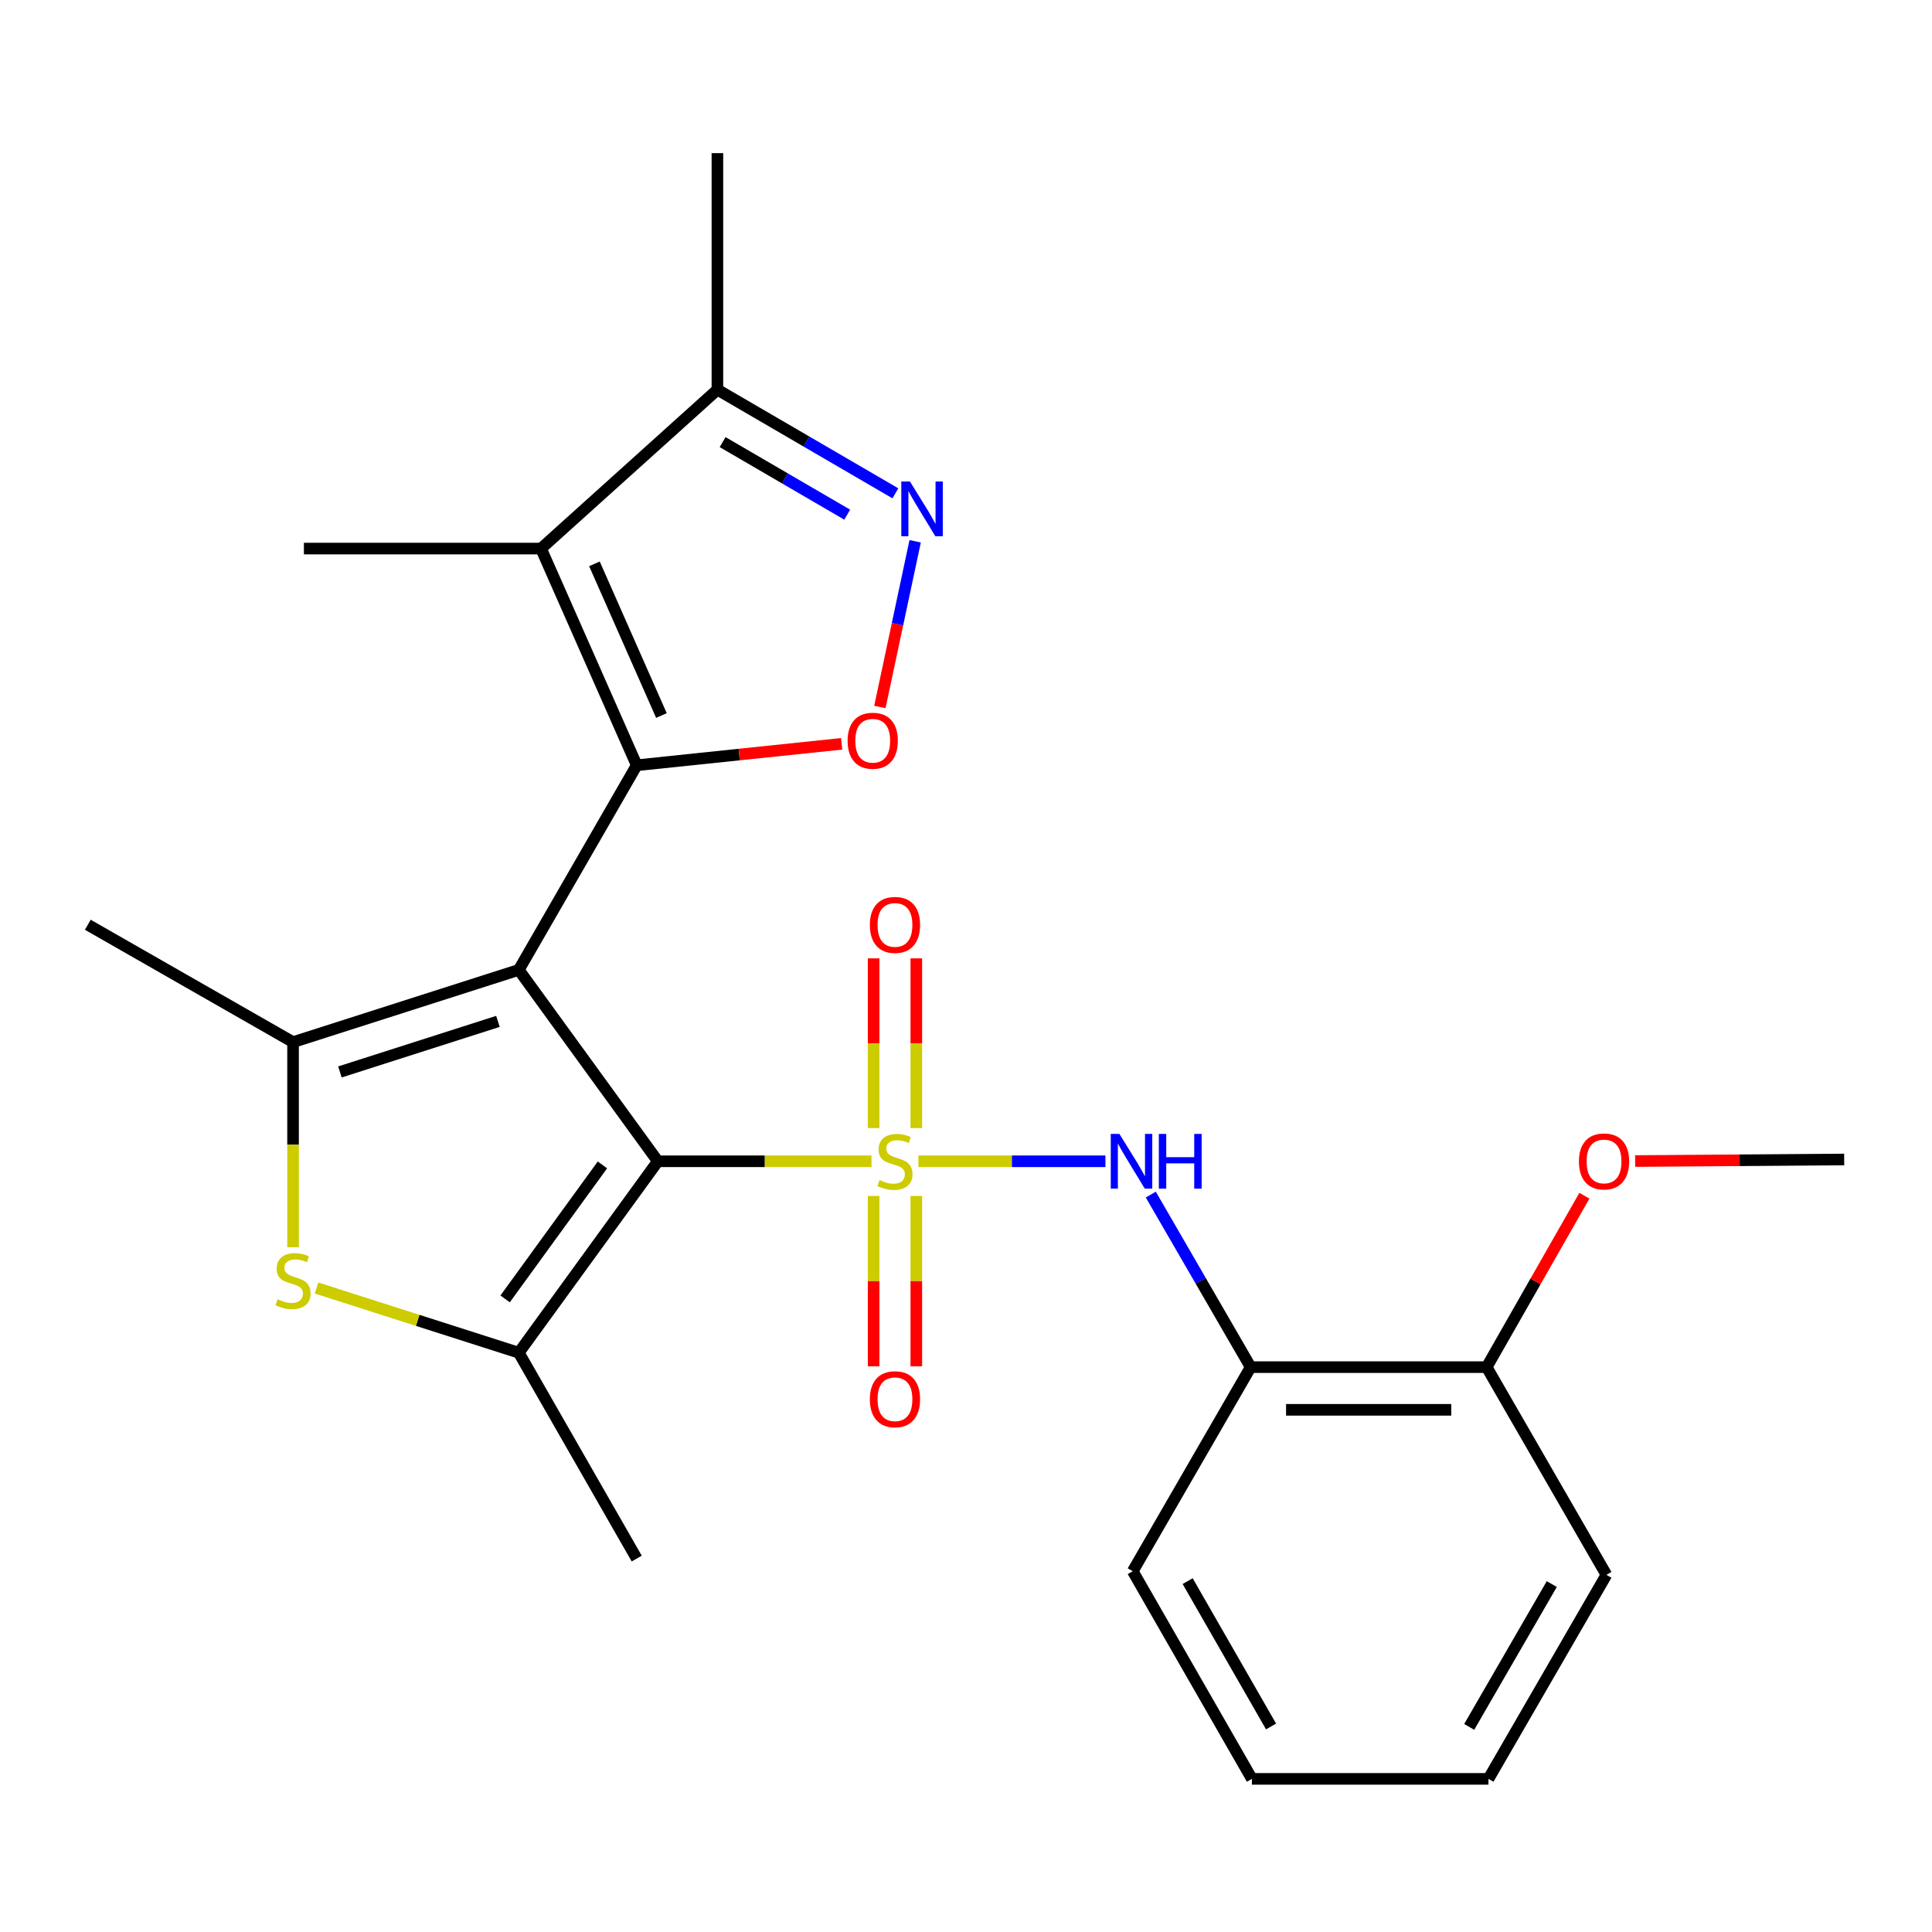 <?xml version='1.0' encoding='iso-8859-1'?>
<svg version='1.1' baseProfile='full'
              xmlns='http://www.w3.org/2000/svg'
                      xmlns:rdkit='http://www.rdkit.org/xml'
                      xmlns:xlink='http://www.w3.org/1999/xlink'
                  xml:space='preserve'
width='1000px' height='1000px' viewBox='0 0 1000 1000'>
<!-- END OF HEADER -->
<rect style='opacity:1.0;fill:#FFFFFF;stroke:none' width='1000' height='1000' x='0' y='0'> </rect>
<path class='bond-1' d='M 451.087,601.076 L 395.79,601.076' style='fill:none;fill-rule:evenodd;stroke:#CCCC00;stroke-width:6px;stroke-linecap:butt;stroke-linejoin:miter;stroke-opacity:1' />
<path class='bond-1' d='M 395.79,601.076 L 340.494,601.076' style='fill:none;fill-rule:evenodd;stroke:#000000;stroke-width:6px;stroke-linecap:butt;stroke-linejoin:miter;stroke-opacity:1' />
<path class='bond-8' d='M 475.376,601.076 L 523.774,601.076' style='fill:none;fill-rule:evenodd;stroke:#CCCC00;stroke-width:6px;stroke-linecap:butt;stroke-linejoin:miter;stroke-opacity:1' />
<path class='bond-8' d='M 523.774,601.076 L 572.173,601.076' style='fill:none;fill-rule:evenodd;stroke:#0000FF;stroke-width:6px;stroke-linecap:butt;stroke-linejoin:miter;stroke-opacity:1' />
<path class='bond-12' d='M 452.187,619.033 L 452.187,663.123' style='fill:none;fill-rule:evenodd;stroke:#CCCC00;stroke-width:6px;stroke-linecap:butt;stroke-linejoin:miter;stroke-opacity:1' />
<path class='bond-12' d='M 452.187,663.123 L 452.187,707.213' style='fill:none;fill-rule:evenodd;stroke:#FF0000;stroke-width:6px;stroke-linecap:butt;stroke-linejoin:miter;stroke-opacity:1' />
<path class='bond-12' d='M 474.283,619.033 L 474.283,663.123' style='fill:none;fill-rule:evenodd;stroke:#CCCC00;stroke-width:6px;stroke-linecap:butt;stroke-linejoin:miter;stroke-opacity:1' />
<path class='bond-12' d='M 474.283,663.123 L 474.283,707.213' style='fill:none;fill-rule:evenodd;stroke:#FF0000;stroke-width:6px;stroke-linecap:butt;stroke-linejoin:miter;stroke-opacity:1' />
<path class='bond-13' d='M 474.283,583.895 L 474.283,539.97' style='fill:none;fill-rule:evenodd;stroke:#CCCC00;stroke-width:6px;stroke-linecap:butt;stroke-linejoin:miter;stroke-opacity:1' />
<path class='bond-13' d='M 474.283,539.97 L 474.283,496.044' style='fill:none;fill-rule:evenodd;stroke:#FF0000;stroke-width:6px;stroke-linecap:butt;stroke-linejoin:miter;stroke-opacity:1' />
<path class='bond-13' d='M 452.187,583.895 L 452.187,539.97' style='fill:none;fill-rule:evenodd;stroke:#CCCC00;stroke-width:6px;stroke-linecap:butt;stroke-linejoin:miter;stroke-opacity:1' />
<path class='bond-13' d='M 452.187,539.97 L 452.187,496.044' style='fill:none;fill-rule:evenodd;stroke:#FF0000;stroke-width:6px;stroke-linecap:butt;stroke-linejoin:miter;stroke-opacity:1' />
<path class='bond-0' d='M 268.523,502.013 L 340.494,601.076' style='fill:none;fill-rule:evenodd;stroke:#000000;stroke-width:6px;stroke-linecap:butt;stroke-linejoin:miter;stroke-opacity:1' />
<path class='bond-2' d='M 268.523,502.013 L 329.568,396.101' style='fill:none;fill-rule:evenodd;stroke:#000000;stroke-width:6px;stroke-linecap:butt;stroke-linejoin:miter;stroke-opacity:1' />
<path class='bond-3' d='M 268.523,502.013 L 151.686,539.404' style='fill:none;fill-rule:evenodd;stroke:#000000;stroke-width:6px;stroke-linecap:butt;stroke-linejoin:miter;stroke-opacity:1' />
<path class='bond-3' d='M 257.732,528.666 L 175.946,554.84' style='fill:none;fill-rule:evenodd;stroke:#000000;stroke-width:6px;stroke-linecap:butt;stroke-linejoin:miter;stroke-opacity:1' />
<path class='bond-4' d='M 340.494,601.076 L 268.523,700.163' style='fill:none;fill-rule:evenodd;stroke:#000000;stroke-width:6px;stroke-linecap:butt;stroke-linejoin:miter;stroke-opacity:1' />
<path class='bond-4' d='M 311.82,602.953 L 261.441,672.314' style='fill:none;fill-rule:evenodd;stroke:#000000;stroke-width:6px;stroke-linecap:butt;stroke-linejoin:miter;stroke-opacity:1' />
<path class='bond-5' d='M 329.568,396.101 L 280.037,283.941' style='fill:none;fill-rule:evenodd;stroke:#000000;stroke-width:6px;stroke-linecap:butt;stroke-linejoin:miter;stroke-opacity:1' />
<path class='bond-5' d='M 342.351,370.351 L 307.679,291.839' style='fill:none;fill-rule:evenodd;stroke:#000000;stroke-width:6px;stroke-linecap:butt;stroke-linejoin:miter;stroke-opacity:1' />
<path class='bond-7' d='M 329.568,396.101 L 382.609,390.552' style='fill:none;fill-rule:evenodd;stroke:#000000;stroke-width:6px;stroke-linecap:butt;stroke-linejoin:miter;stroke-opacity:1' />
<path class='bond-7' d='M 382.609,390.552 L 435.65,385.004' style='fill:none;fill-rule:evenodd;stroke:#FF0000;stroke-width:6px;stroke-linecap:butt;stroke-linejoin:miter;stroke-opacity:1' />
<path class='bond-15' d='M 151.686,539.404 L 45.455,478.653' style='fill:none;fill-rule:evenodd;stroke:#000000;stroke-width:6px;stroke-linecap:butt;stroke-linejoin:miter;stroke-opacity:1' />
<path class='bond-25' d='M 151.686,539.404 L 151.686,592.492' style='fill:none;fill-rule:evenodd;stroke:#000000;stroke-width:6px;stroke-linecap:butt;stroke-linejoin:miter;stroke-opacity:1' />
<path class='bond-25' d='M 151.686,592.492 L 151.686,645.579' style='fill:none;fill-rule:evenodd;stroke:#CCCC00;stroke-width:6px;stroke-linecap:butt;stroke-linejoin:miter;stroke-opacity:1' />
<path class='bond-6' d='M 268.523,700.163 L 216.178,683.416' style='fill:none;fill-rule:evenodd;stroke:#000000;stroke-width:6px;stroke-linecap:butt;stroke-linejoin:miter;stroke-opacity:1' />
<path class='bond-6' d='M 216.178,683.416 L 163.833,666.67' style='fill:none;fill-rule:evenodd;stroke:#CCCC00;stroke-width:6px;stroke-linecap:butt;stroke-linejoin:miter;stroke-opacity:1' />
<path class='bond-17' d='M 268.523,700.163 L 329.568,806.713' style='fill:none;fill-rule:evenodd;stroke:#000000;stroke-width:6px;stroke-linecap:butt;stroke-linejoin:miter;stroke-opacity:1' />
<path class='bond-10' d='M 280.037,283.941 L 371.329,201.696' style='fill:none;fill-rule:evenodd;stroke:#000000;stroke-width:6px;stroke-linecap:butt;stroke-linejoin:miter;stroke-opacity:1' />
<path class='bond-16' d='M 280.037,283.941 L 157.296,283.941' style='fill:none;fill-rule:evenodd;stroke:#000000;stroke-width:6px;stroke-linecap:butt;stroke-linejoin:miter;stroke-opacity:1' />
<path class='bond-9' d='M 455.422,365.937 L 464.552,323.049' style='fill:none;fill-rule:evenodd;stroke:#FF0000;stroke-width:6px;stroke-linecap:butt;stroke-linejoin:miter;stroke-opacity:1' />
<path class='bond-9' d='M 464.552,323.049 L 473.681,280.161' style='fill:none;fill-rule:evenodd;stroke:#0000FF;stroke-width:6px;stroke-linecap:butt;stroke-linejoin:miter;stroke-opacity:1' />
<path class='bond-11' d='M 595.647,618.313 L 621.494,662.97' style='fill:none;fill-rule:evenodd;stroke:#0000FF;stroke-width:6px;stroke-linecap:butt;stroke-linejoin:miter;stroke-opacity:1' />
<path class='bond-11' d='M 621.494,662.97 L 647.342,707.626' style='fill:none;fill-rule:evenodd;stroke:#000000;stroke-width:6px;stroke-linecap:butt;stroke-linejoin:miter;stroke-opacity:1' />
<path class='bond-27' d='M 463.449,255.341 L 417.389,228.518' style='fill:none;fill-rule:evenodd;stroke:#0000FF;stroke-width:6px;stroke-linecap:butt;stroke-linejoin:miter;stroke-opacity:1' />
<path class='bond-27' d='M 417.389,228.518 L 371.329,201.696' style='fill:none;fill-rule:evenodd;stroke:#000000;stroke-width:6px;stroke-linecap:butt;stroke-linejoin:miter;stroke-opacity:1' />
<path class='bond-27' d='M 438.512,266.388 L 406.27,247.612' style='fill:none;fill-rule:evenodd;stroke:#0000FF;stroke-width:6px;stroke-linecap:butt;stroke-linejoin:miter;stroke-opacity:1' />
<path class='bond-27' d='M 406.27,247.612 L 374.028,228.837' style='fill:none;fill-rule:evenodd;stroke:#000000;stroke-width:6px;stroke-linecap:butt;stroke-linejoin:miter;stroke-opacity:1' />
<path class='bond-20' d='M 371.329,201.696 L 371.329,79.261' style='fill:none;fill-rule:evenodd;stroke:#000000;stroke-width:6px;stroke-linecap:butt;stroke-linejoin:miter;stroke-opacity:1' />
<path class='bond-14' d='M 647.342,707.626 L 769.494,707.626' style='fill:none;fill-rule:evenodd;stroke:#000000;stroke-width:6px;stroke-linecap:butt;stroke-linejoin:miter;stroke-opacity:1' />
<path class='bond-14' d='M 665.664,729.722 L 751.171,729.722' style='fill:none;fill-rule:evenodd;stroke:#000000;stroke-width:6px;stroke-linecap:butt;stroke-linejoin:miter;stroke-opacity:1' />
<path class='bond-19' d='M 647.342,707.626 L 586.308,813.256' style='fill:none;fill-rule:evenodd;stroke:#000000;stroke-width:6px;stroke-linecap:butt;stroke-linejoin:miter;stroke-opacity:1' />
<path class='bond-18' d='M 769.494,707.626 L 794.787,663.264' style='fill:none;fill-rule:evenodd;stroke:#000000;stroke-width:6px;stroke-linecap:butt;stroke-linejoin:miter;stroke-opacity:1' />
<path class='bond-18' d='M 794.787,663.264 L 820.081,618.902' style='fill:none;fill-rule:evenodd;stroke:#FF0000;stroke-width:6px;stroke-linecap:butt;stroke-linejoin:miter;stroke-opacity:1' />
<path class='bond-21' d='M 769.494,707.626 L 831.485,815.134' style='fill:none;fill-rule:evenodd;stroke:#000000;stroke-width:6px;stroke-linecap:butt;stroke-linejoin:miter;stroke-opacity:1' />
<path class='bond-22' d='M 846.352,600.956 L 900.449,600.556' style='fill:none;fill-rule:evenodd;stroke:#FF0000;stroke-width:6px;stroke-linecap:butt;stroke-linejoin:miter;stroke-opacity:1' />
<path class='bond-22' d='M 900.449,600.556 L 954.545,600.155' style='fill:none;fill-rule:evenodd;stroke:#000000;stroke-width:6px;stroke-linecap:butt;stroke-linejoin:miter;stroke-opacity:1' />
<path class='bond-23' d='M 586.308,813.256 L 647.98,920.739' style='fill:none;fill-rule:evenodd;stroke:#000000;stroke-width:6px;stroke-linecap:butt;stroke-linejoin:miter;stroke-opacity:1' />
<path class='bond-23' d='M 614.724,818.382 L 657.894,893.62' style='fill:none;fill-rule:evenodd;stroke:#000000;stroke-width:6px;stroke-linecap:butt;stroke-linejoin:miter;stroke-opacity:1' />
<path class='bond-26' d='M 831.485,815.134 L 770.427,920.739' style='fill:none;fill-rule:evenodd;stroke:#000000;stroke-width:6px;stroke-linecap:butt;stroke-linejoin:miter;stroke-opacity:1' />
<path class='bond-26' d='M 803.197,819.915 L 760.457,893.839' style='fill:none;fill-rule:evenodd;stroke:#000000;stroke-width:6px;stroke-linecap:butt;stroke-linejoin:miter;stroke-opacity:1' />
<path class='bond-24' d='M 647.98,920.739 L 770.427,920.739' style='fill:none;fill-rule:evenodd;stroke:#000000;stroke-width:6px;stroke-linecap:butt;stroke-linejoin:miter;stroke-opacity:1' />
<path  class='atom-0' d='M 455.235 610.796
Q 455.555 610.916, 456.875 611.476
Q 458.195 612.036, 459.635 612.396
Q 461.115 612.716, 462.555 612.716
Q 465.235 612.716, 466.795 611.436
Q 468.355 610.116, 468.355 607.836
Q 468.355 606.276, 467.555 605.316
Q 466.795 604.356, 465.595 603.836
Q 464.395 603.316, 462.395 602.716
Q 459.875 601.956, 458.355 601.236
Q 456.875 600.516, 455.795 598.996
Q 454.755 597.476, 454.755 594.916
Q 454.755 591.356, 457.155 589.156
Q 459.595 586.956, 464.395 586.956
Q 467.675 586.956, 471.395 588.516
L 470.475 591.596
Q 467.075 590.196, 464.515 590.196
Q 461.755 590.196, 460.235 591.356
Q 458.715 592.476, 458.755 594.436
Q 458.755 595.956, 459.515 596.876
Q 460.315 597.796, 461.435 598.316
Q 462.595 598.836, 464.515 599.436
Q 467.075 600.236, 468.595 601.036
Q 470.115 601.836, 471.195 603.476
Q 472.315 605.076, 472.315 607.836
Q 472.315 611.756, 469.675 613.876
Q 467.075 615.956, 462.715 615.956
Q 460.195 615.956, 458.275 615.396
Q 456.395 614.876, 454.155 613.956
L 455.235 610.796
' fill='#CCCC00'/>
<path  class='atom-7' d='M 143.686 672.504
Q 144.006 672.624, 145.326 673.184
Q 146.646 673.744, 148.086 674.104
Q 149.566 674.424, 151.006 674.424
Q 153.686 674.424, 155.246 673.144
Q 156.806 671.824, 156.806 669.544
Q 156.806 667.984, 156.006 667.024
Q 155.246 666.064, 154.046 665.544
Q 152.846 665.024, 150.846 664.424
Q 148.326 663.664, 146.806 662.944
Q 145.326 662.224, 144.246 660.704
Q 143.206 659.184, 143.206 656.624
Q 143.206 653.064, 145.606 650.864
Q 148.046 648.664, 152.846 648.664
Q 156.126 648.664, 159.846 650.224
L 158.926 653.304
Q 155.526 651.904, 152.966 651.904
Q 150.206 651.904, 148.686 653.064
Q 147.166 654.184, 147.206 656.144
Q 147.206 657.664, 147.966 658.584
Q 148.766 659.504, 149.886 660.024
Q 151.046 660.544, 152.966 661.144
Q 155.526 661.944, 157.046 662.744
Q 158.566 663.544, 159.646 665.184
Q 160.766 666.784, 160.766 669.544
Q 160.766 673.464, 158.126 675.584
Q 155.526 677.664, 151.166 677.664
Q 148.646 677.664, 146.726 677.104
Q 144.846 676.584, 142.606 675.664
L 143.686 672.504
' fill='#CCCC00'/>
<path  class='atom-8' d='M 438.721 383.402
Q 438.721 376.602, 442.081 372.802
Q 445.441 369.002, 451.721 369.002
Q 458.001 369.002, 461.361 372.802
Q 464.721 376.602, 464.721 383.402
Q 464.721 390.282, 461.321 394.202
Q 457.921 398.082, 451.721 398.082
Q 445.481 398.082, 442.081 394.202
Q 438.721 390.322, 438.721 383.402
M 451.721 394.882
Q 456.041 394.882, 458.361 392.002
Q 460.721 389.082, 460.721 383.402
Q 460.721 377.842, 458.361 375.042
Q 456.041 372.202, 451.721 372.202
Q 447.401 372.202, 445.041 375.002
Q 442.721 377.802, 442.721 383.402
Q 442.721 389.122, 445.041 392.002
Q 447.401 394.882, 451.721 394.882
' fill='#FF0000'/>
<path  class='atom-9' d='M 579.41 586.916
L 588.69 601.916
Q 589.61 603.396, 591.09 606.076
Q 592.57 608.756, 592.65 608.916
L 592.65 586.916
L 596.41 586.916
L 596.41 615.236
L 592.53 615.236
L 582.57 598.836
Q 581.41 596.916, 580.17 594.716
Q 578.97 592.516, 578.61 591.836
L 578.61 615.236
L 574.93 615.236
L 574.93 586.916
L 579.41 586.916
' fill='#0000FF'/>
<path  class='atom-9' d='M 599.81 586.916
L 603.65 586.916
L 603.65 598.956
L 618.13 598.956
L 618.13 586.916
L 621.97 586.916
L 621.97 615.236
L 618.13 615.236
L 618.13 602.156
L 603.65 602.156
L 603.65 615.236
L 599.81 615.236
L 599.81 586.916
' fill='#0000FF'/>
<path  class='atom-10' d='M 470.994 249.22
L 480.274 264.22
Q 481.194 265.7, 482.674 268.38
Q 484.154 271.06, 484.234 271.22
L 484.234 249.22
L 487.994 249.22
L 487.994 277.54
L 484.114 277.54
L 474.154 261.14
Q 472.994 259.22, 471.754 257.02
Q 470.554 254.82, 470.194 254.14
L 470.194 277.54
L 466.514 277.54
L 466.514 249.22
L 470.994 249.22
' fill='#0000FF'/>
<path  class='atom-13' d='M 450.235 724.241
Q 450.235 717.441, 453.595 713.641
Q 456.955 709.841, 463.235 709.841
Q 469.515 709.841, 472.875 713.641
Q 476.235 717.441, 476.235 724.241
Q 476.235 731.121, 472.835 735.041
Q 469.435 738.921, 463.235 738.921
Q 456.995 738.921, 453.595 735.041
Q 450.235 731.161, 450.235 724.241
M 463.235 735.721
Q 467.555 735.721, 469.875 732.841
Q 472.235 729.921, 472.235 724.241
Q 472.235 718.681, 469.875 715.881
Q 467.555 713.041, 463.235 713.041
Q 458.915 713.041, 456.555 715.841
Q 454.235 718.641, 454.235 724.241
Q 454.235 729.961, 456.555 732.841
Q 458.915 735.721, 463.235 735.721
' fill='#FF0000'/>
<path  class='atom-14' d='M 450.235 478.733
Q 450.235 471.933, 453.595 468.133
Q 456.955 464.333, 463.235 464.333
Q 469.515 464.333, 472.875 468.133
Q 476.235 471.933, 476.235 478.733
Q 476.235 485.613, 472.835 489.533
Q 469.435 493.413, 463.235 493.413
Q 456.995 493.413, 453.595 489.533
Q 450.235 485.653, 450.235 478.733
M 463.235 490.213
Q 467.555 490.213, 469.875 487.333
Q 472.235 484.413, 472.235 478.733
Q 472.235 473.173, 469.875 470.373
Q 467.555 467.533, 463.235 467.533
Q 458.915 467.533, 456.555 470.333
Q 454.235 473.133, 454.235 478.733
Q 454.235 484.453, 456.555 487.333
Q 458.915 490.213, 463.235 490.213
' fill='#FF0000'/>
<path  class='atom-19' d='M 817.245 601.156
Q 817.245 594.356, 820.605 590.556
Q 823.965 586.756, 830.245 586.756
Q 836.525 586.756, 839.885 590.556
Q 843.245 594.356, 843.245 601.156
Q 843.245 608.036, 839.845 611.956
Q 836.445 615.836, 830.245 615.836
Q 824.005 615.836, 820.605 611.956
Q 817.245 608.076, 817.245 601.156
M 830.245 612.636
Q 834.565 612.636, 836.885 609.756
Q 839.245 606.836, 839.245 601.156
Q 839.245 595.596, 836.885 592.796
Q 834.565 589.956, 830.245 589.956
Q 825.925 589.956, 823.565 592.756
Q 821.245 595.556, 821.245 601.156
Q 821.245 606.876, 823.565 609.756
Q 825.925 612.636, 830.245 612.636
' fill='#FF0000'/>
</svg>
